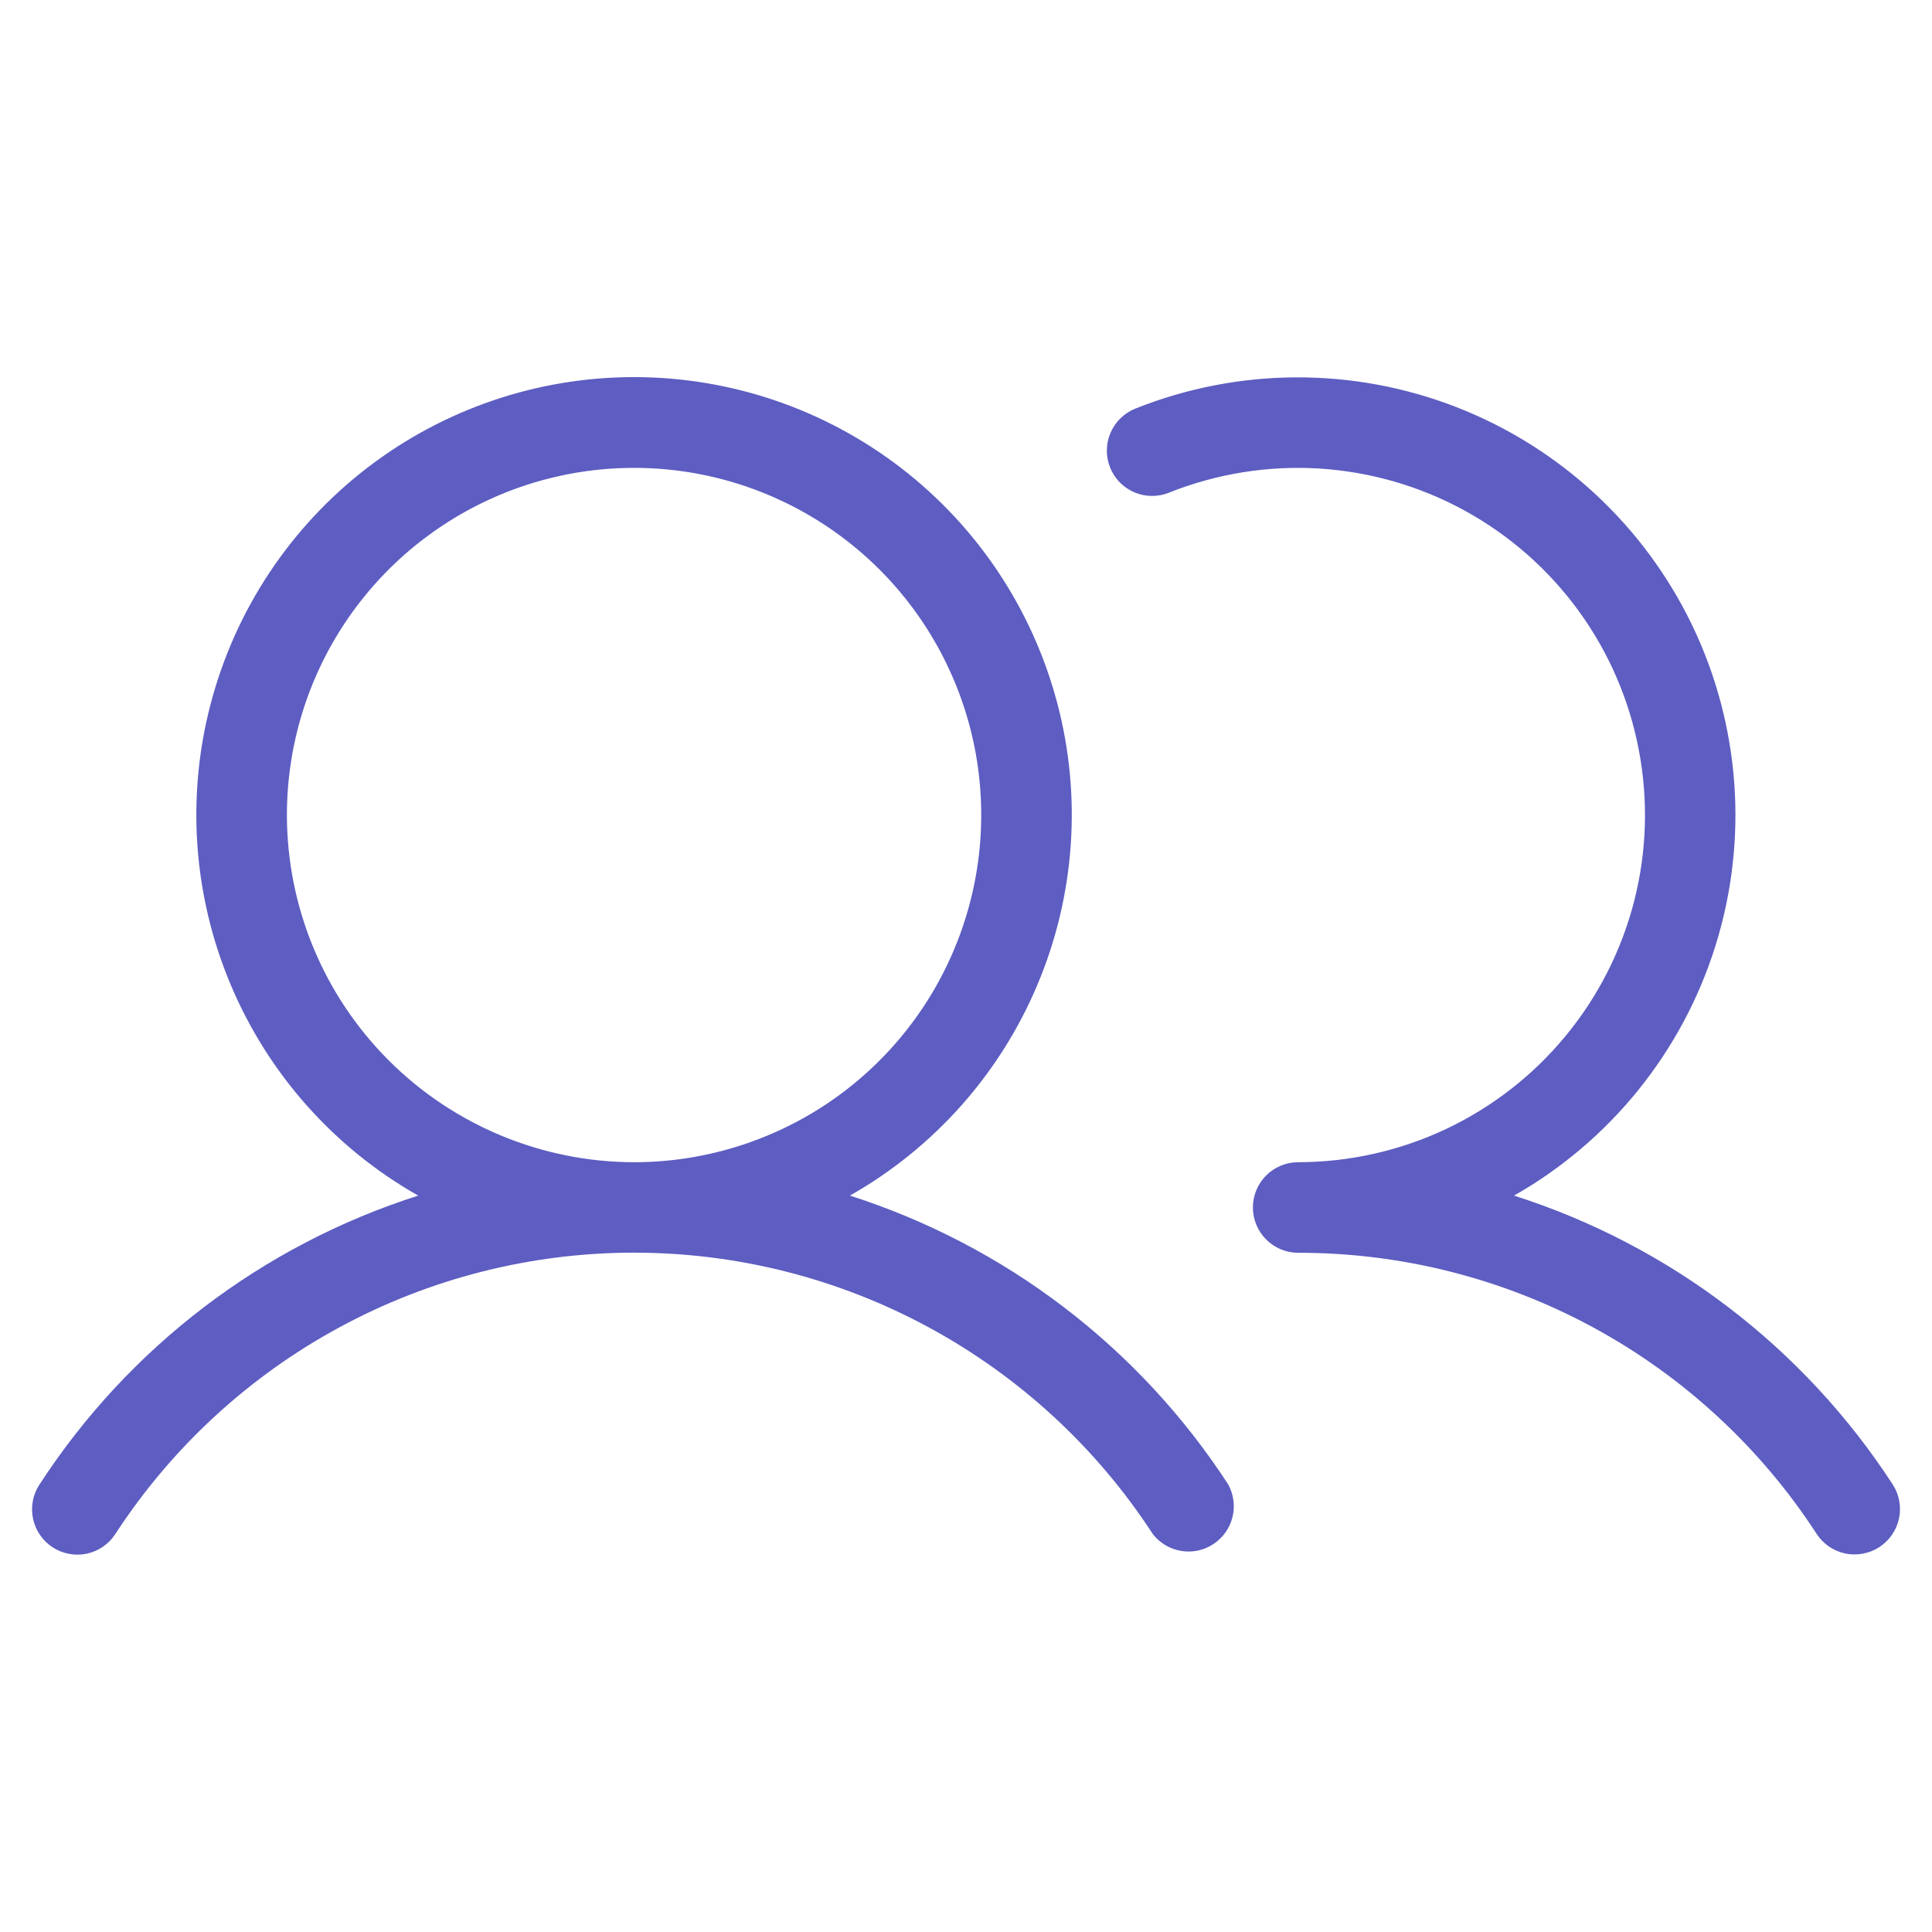 <svg width="32" height="32" viewBox="0 0 32 32" fill="none" xmlns="http://www.w3.org/2000/svg">
<path d="M14.077 19.803C15.47 19.014 16.562 17.786 17.183 16.31C17.805 14.835 17.921 13.195 17.512 11.648C17.104 10.1 16.195 8.73 14.927 7.753C13.659 6.776 12.103 6.246 10.502 6.246C8.901 6.246 7.345 6.776 6.077 7.753C4.809 8.73 3.9 10.1 3.492 11.648C3.083 13.195 3.199 14.835 3.821 16.31C4.442 17.786 5.534 19.014 6.927 19.803C4.346 20.626 2.129 22.317 0.653 24.59C0.544 24.756 0.506 24.959 0.547 25.154C0.588 25.349 0.705 25.519 0.871 25.628C1.038 25.736 1.241 25.775 1.436 25.734C1.63 25.693 1.801 25.576 1.909 25.41C2.84 23.979 4.114 22.803 5.614 21.989C7.115 21.174 8.795 20.748 10.502 20.748C12.209 20.748 13.889 21.174 15.39 21.989C16.89 22.803 18.164 23.979 19.095 25.41C19.21 25.558 19.378 25.657 19.564 25.688C19.749 25.719 19.94 25.679 20.097 25.575C20.255 25.472 20.367 25.313 20.413 25.131C20.459 24.948 20.434 24.755 20.345 24.59C18.87 22.319 16.656 20.628 14.077 19.803ZM4.752 13.5C4.752 12.362 5.089 11.251 5.721 10.305C6.353 9.36 7.251 8.623 8.302 8.187C9.352 7.752 10.508 7.638 11.624 7.86C12.739 8.082 13.764 8.63 14.568 9.434C15.372 10.238 15.92 11.262 16.142 12.378C16.363 13.493 16.25 14.649 15.814 15.7C15.379 16.751 14.642 17.649 13.697 18.281C12.751 18.912 11.639 19.25 10.502 19.25C8.978 19.248 7.516 18.641 6.438 17.563C5.36 16.485 4.754 15.024 4.752 13.5ZM31.127 25.625C30.96 25.733 30.758 25.771 30.563 25.731C30.369 25.69 30.198 25.573 30.09 25.407C29.16 23.976 27.888 22.8 26.388 21.986C24.888 21.173 23.208 20.748 21.502 20.75C21.303 20.75 21.112 20.671 20.972 20.53C20.831 20.389 20.752 20.198 20.752 20C20.752 19.801 20.831 19.61 20.972 19.469C21.112 19.329 21.303 19.25 21.502 19.25C22.349 19.249 23.185 19.061 23.951 18.7C24.716 18.338 25.393 17.812 25.931 17.159C26.47 16.506 26.858 15.742 27.068 14.921C27.277 14.101 27.303 13.244 27.142 12.413C26.983 11.581 26.641 10.795 26.142 10.111C25.643 9.427 24.999 8.862 24.256 8.455C23.513 8.049 22.69 7.812 21.845 7.76C21 7.709 20.154 7.845 19.367 8.158C19.275 8.196 19.177 8.215 19.078 8.214C18.979 8.214 18.881 8.194 18.79 8.155C18.699 8.116 18.616 8.06 18.547 7.989C18.478 7.919 18.423 7.835 18.387 7.743C18.35 7.651 18.331 7.553 18.333 7.454C18.334 7.355 18.355 7.257 18.395 7.166C18.434 7.076 18.491 6.993 18.562 6.925C18.633 6.856 18.717 6.802 18.809 6.766C20.515 6.086 22.416 6.078 24.127 6.745C25.838 7.412 27.233 8.704 28.029 10.359C28.824 12.014 28.962 13.91 28.414 15.663C27.866 17.416 26.674 18.896 25.077 19.803C27.658 20.626 29.875 22.317 31.351 24.59C31.458 24.757 31.495 24.959 31.453 25.153C31.411 25.347 31.294 25.517 31.127 25.625Z" fill="#5D5DC2"/>
</svg>
